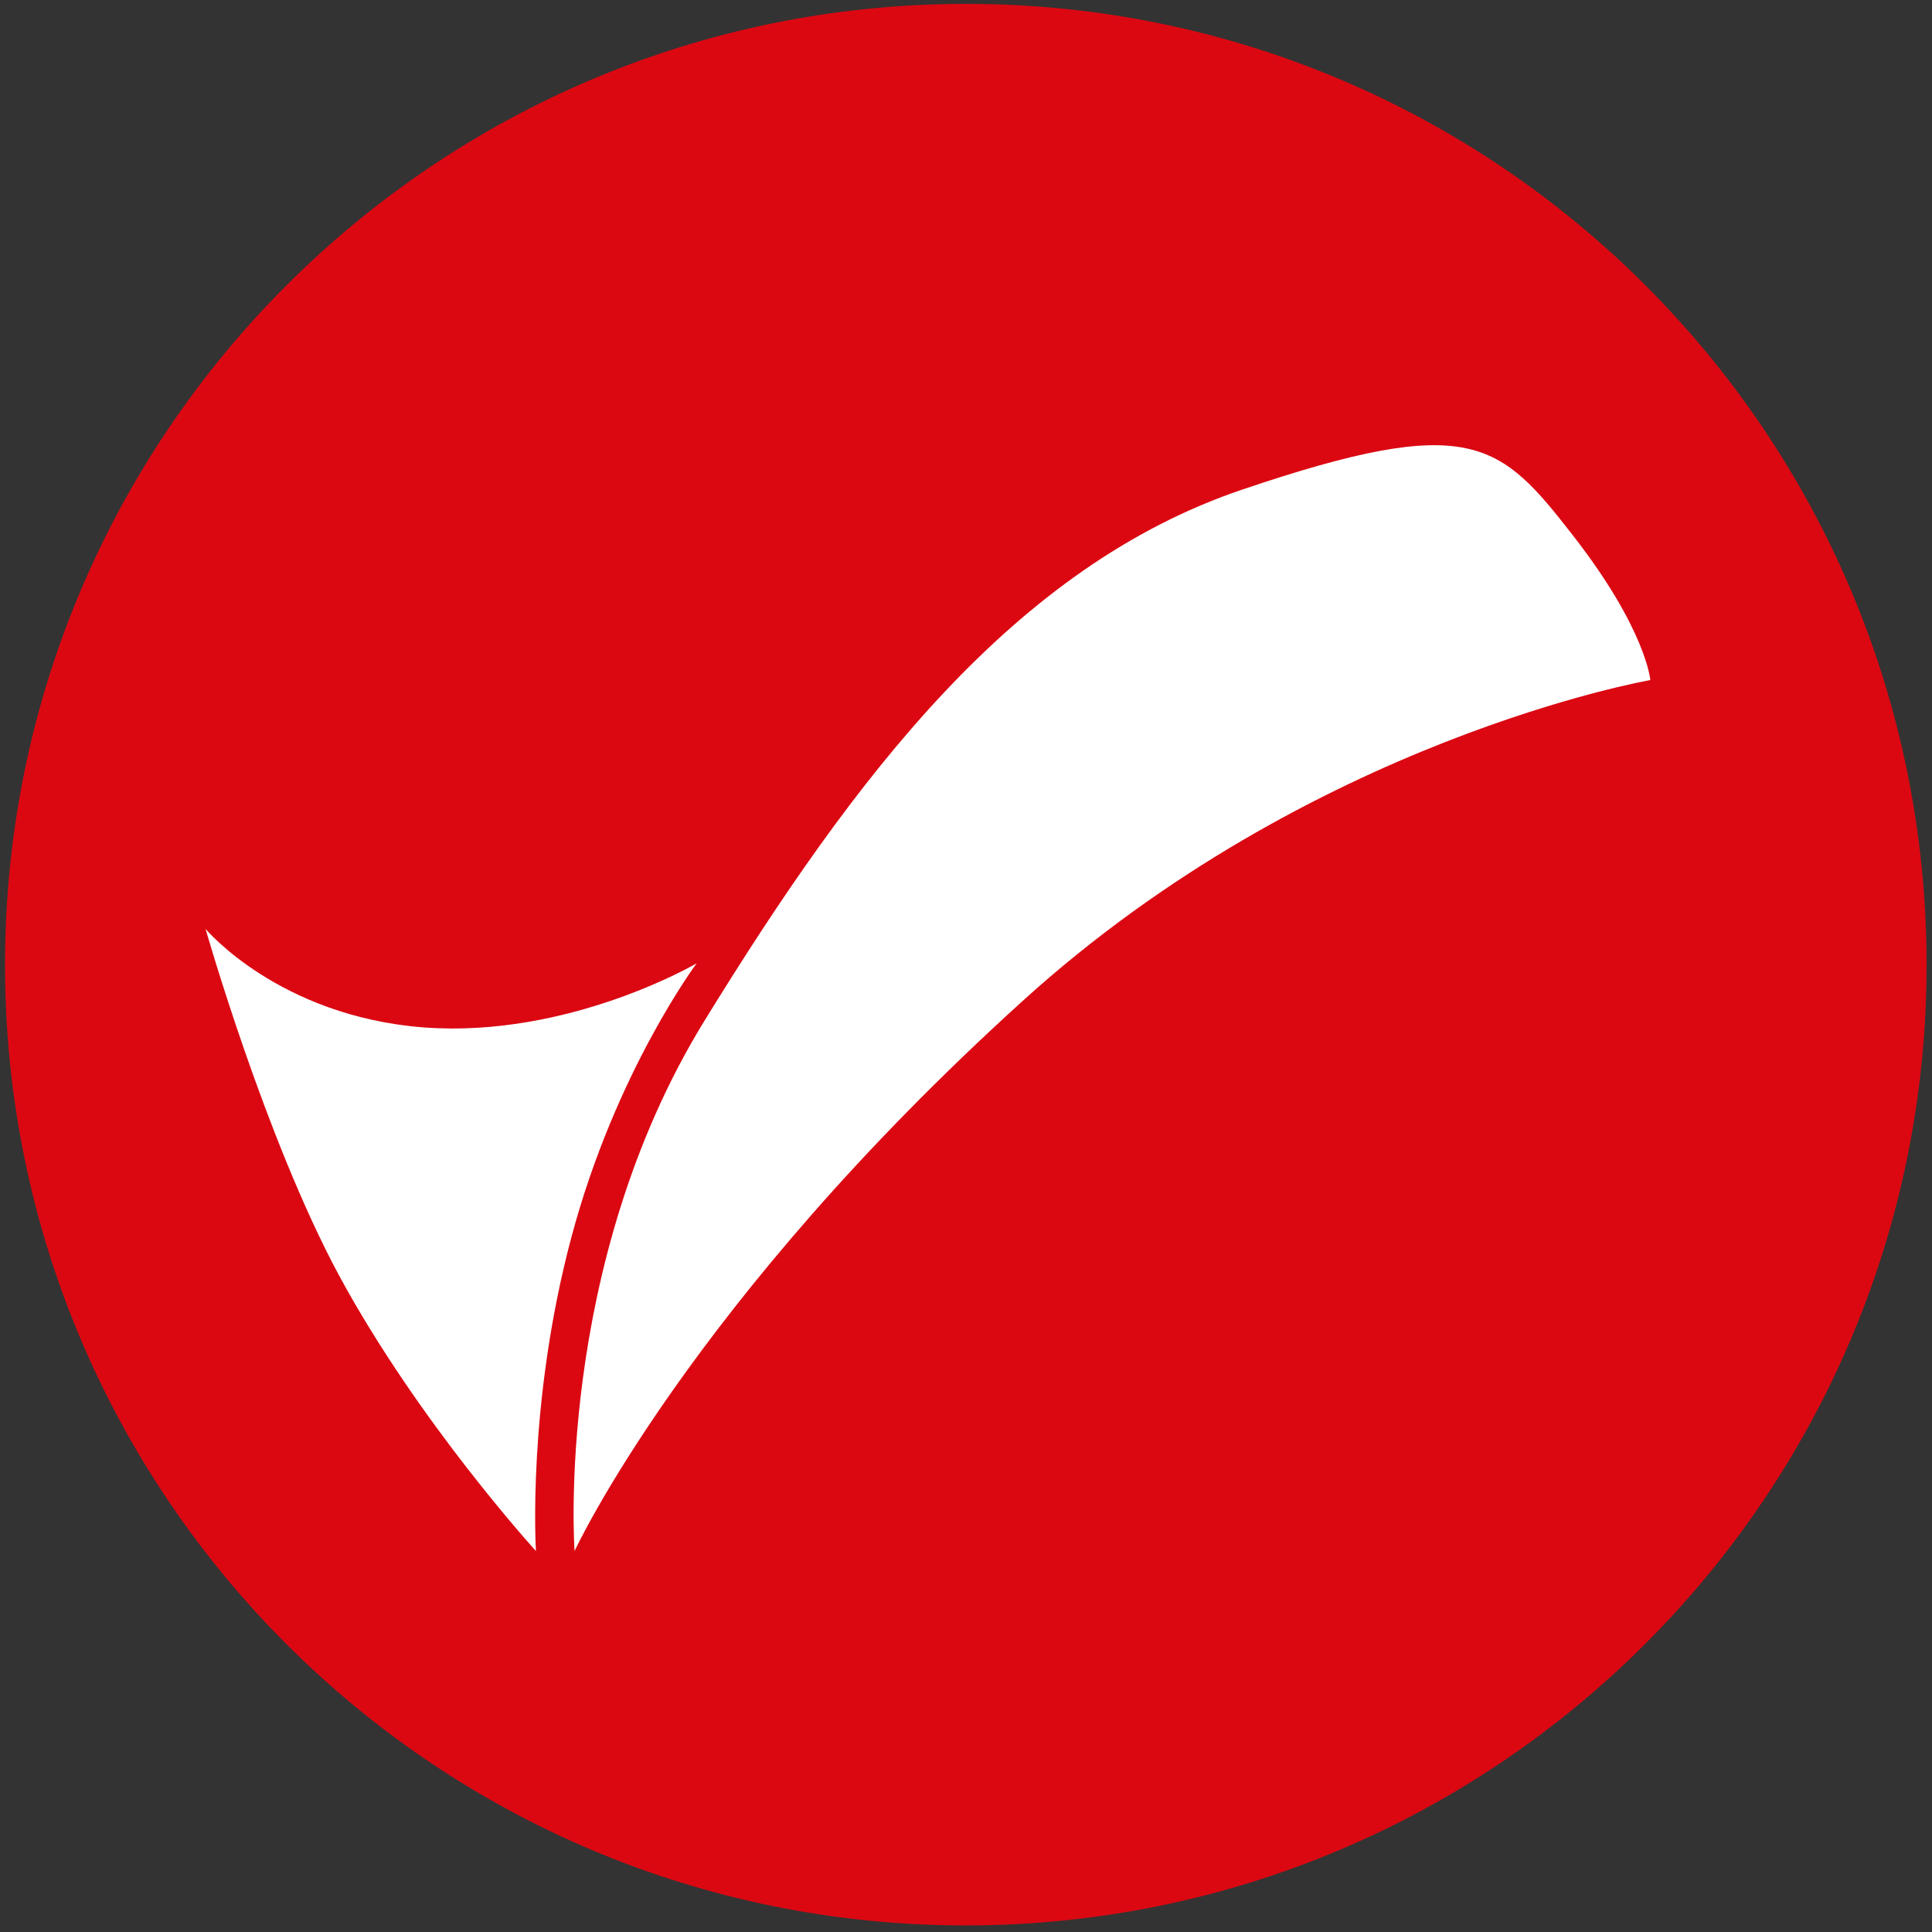 <?xml version="1.0" encoding="utf-8"?>
<!-- Generator: Adobe Illustrator 25.2.0, SVG Export Plug-In . SVG Version: 6.00 Build 0)  -->
<svg version="1.1" id="Layer_1" xmlns="http://www.w3.org/2000/svg" xmlns:xlink="http://www.w3.org/1999/xlink" x="0px" y="0px"
	 viewBox="0 0 500 500" style="enable-background:new 0 0 500 500;" xml:space="preserve">
<rect x="0" y="0" width="500" height="500" fill="#333333" stroke="none"/>
<style type="text/css">
	.st0{fill:#DB0812;}
	.st1{fill:#FFFFFF;}
	.st2{opacity:0;}
	.st3{fill:#E01B22;}
</style>
<g>
	<path class="st0" d="M498.6,249.7c0,137.3-111.4,248.6-248.7,248.6S1.3,387,1.3,249.7S112.6,1,250,1S498.6,112.3,498.6,249.7z"/>
</g>
<path class="st1" d="M429.4,185.5"/>
<g class="st2">
	<path class="st3" d="M0,250C0,112,112,0,250.1,0C388.1,0,500,112,500,250c0,138.1-111.9,250-249.9,250C112,500,0,388.1,0,250z"/>
</g>
<g class="st2">
	<path class="st3" d="M0,250C0,112,112,0,250.1,0C388.1,0,500,112,500,250c0,138.1-111.9,250-249.9,250C112,500,0,388.1,0,250z"/>
</g>
<g>
	<path class="st1" d="M138.7,401.4c0,0-2.4-37.9,9.2-81.3c11.4-42.7,32.4-70.8,32.4-70.8s-33,19.4-70.6,16.6
		c-37.6-2.9-56.5-25.5-56.5-25.5s15.4,54.1,34.5,89.6C108.3,368.1,138.7,401.4,138.7,401.4z"/>
	<path class="st1" d="M148.7,401.4c0,0-5.4-73.8,33.6-137.2s80.1-117.5,139.2-137.5s66.6-12.5,85.6,11.9c19,24.4,20,37.4,20,37.4
		s-87.7,15.2-162.5,83.1C178.3,337.3,148.7,401.4,148.7,401.4z"/>
</g>
</svg>
